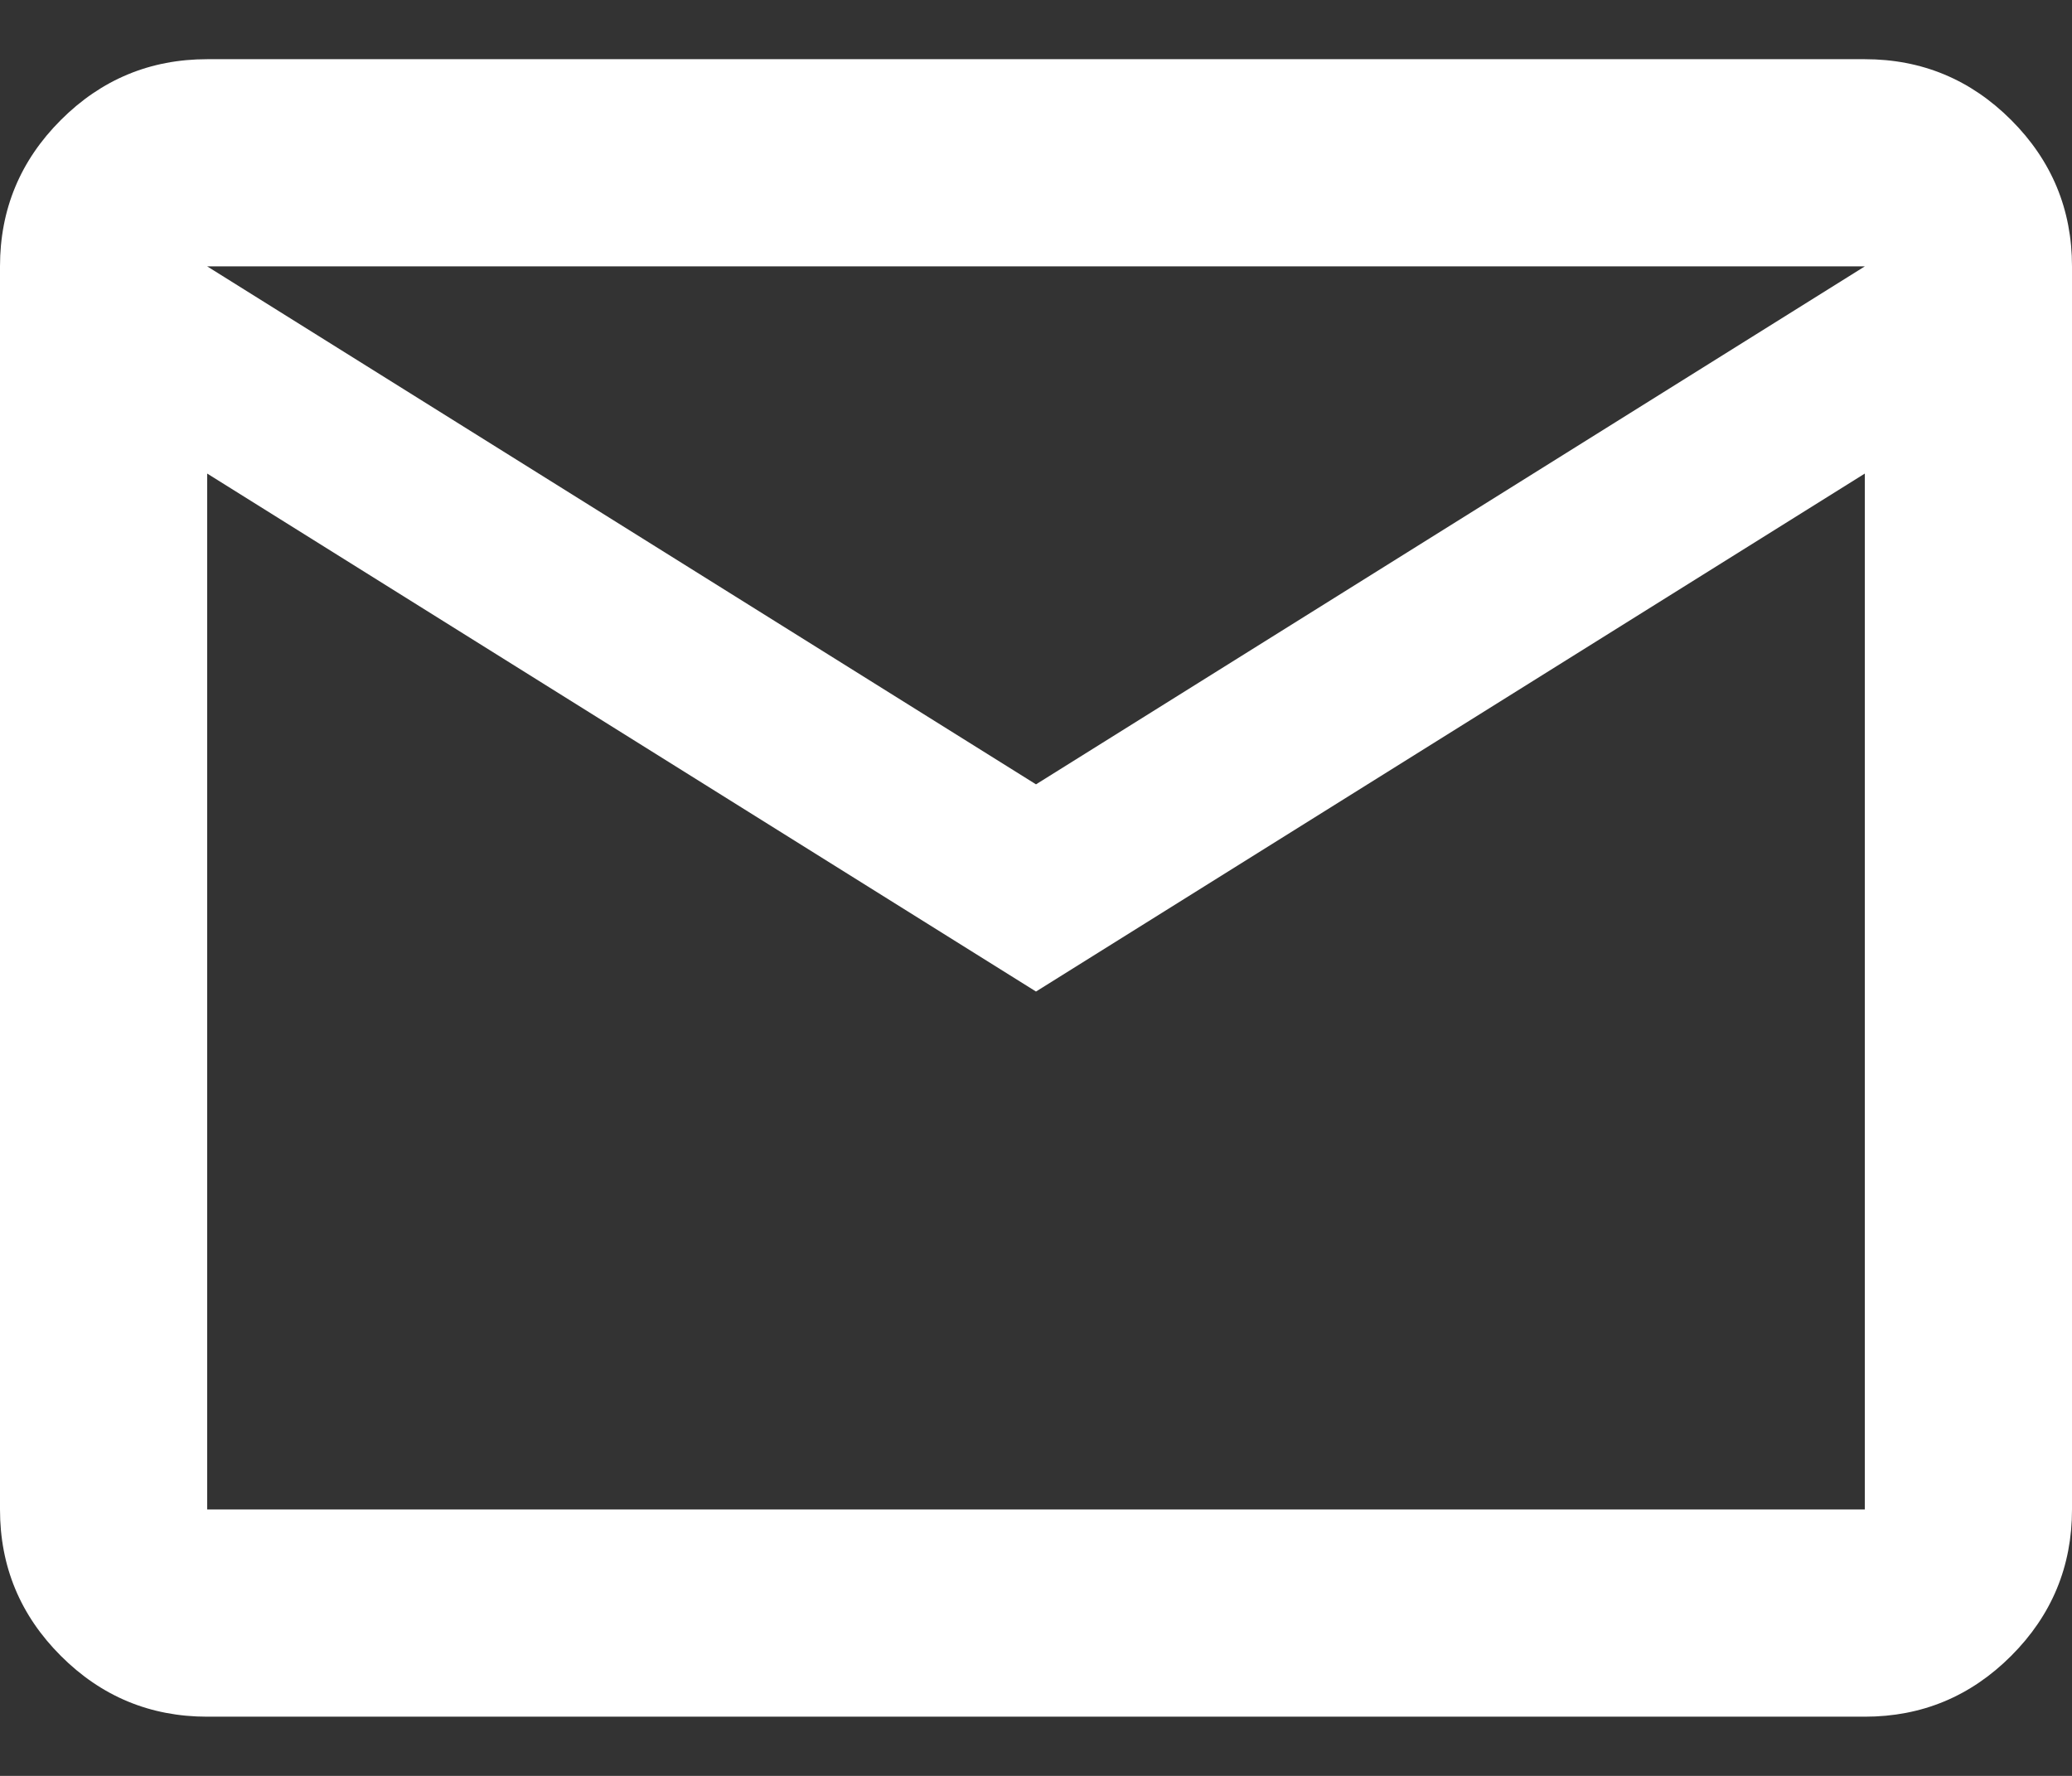 <svg width="14" height="12" viewBox="0 0 14 12" fill="none" xmlns="http://www.w3.org/2000/svg">
<rect x="0" y="0" width="14" height="12" fill="#333333" stroke="none"/>
<path d="M1.4 11.6C1.015 11.6 0.685 11.463 0.411 11.189C0.137 10.915 0 10.585 0 10.2V1.8C0 1.415 0.137 1.085 0.411 0.811C0.685 0.537 1.015 0.4 1.4 0.4H12.6C12.985 0.4 13.315 0.537 13.589 0.811C13.863 1.085 14 1.415 14 1.8V10.2C14 10.585 13.863 10.915 13.589 11.189C13.315 11.463 12.985 11.6 12.6 11.6H1.4ZM7 6.7L1.4 3.2V10.2H12.6V3.2L7 6.7ZM7 5.3L12.6 1.8H1.4L7 5.3ZM1.4 3.2V1.8V10.2V3.2Z" fill="white"/>
</svg>
